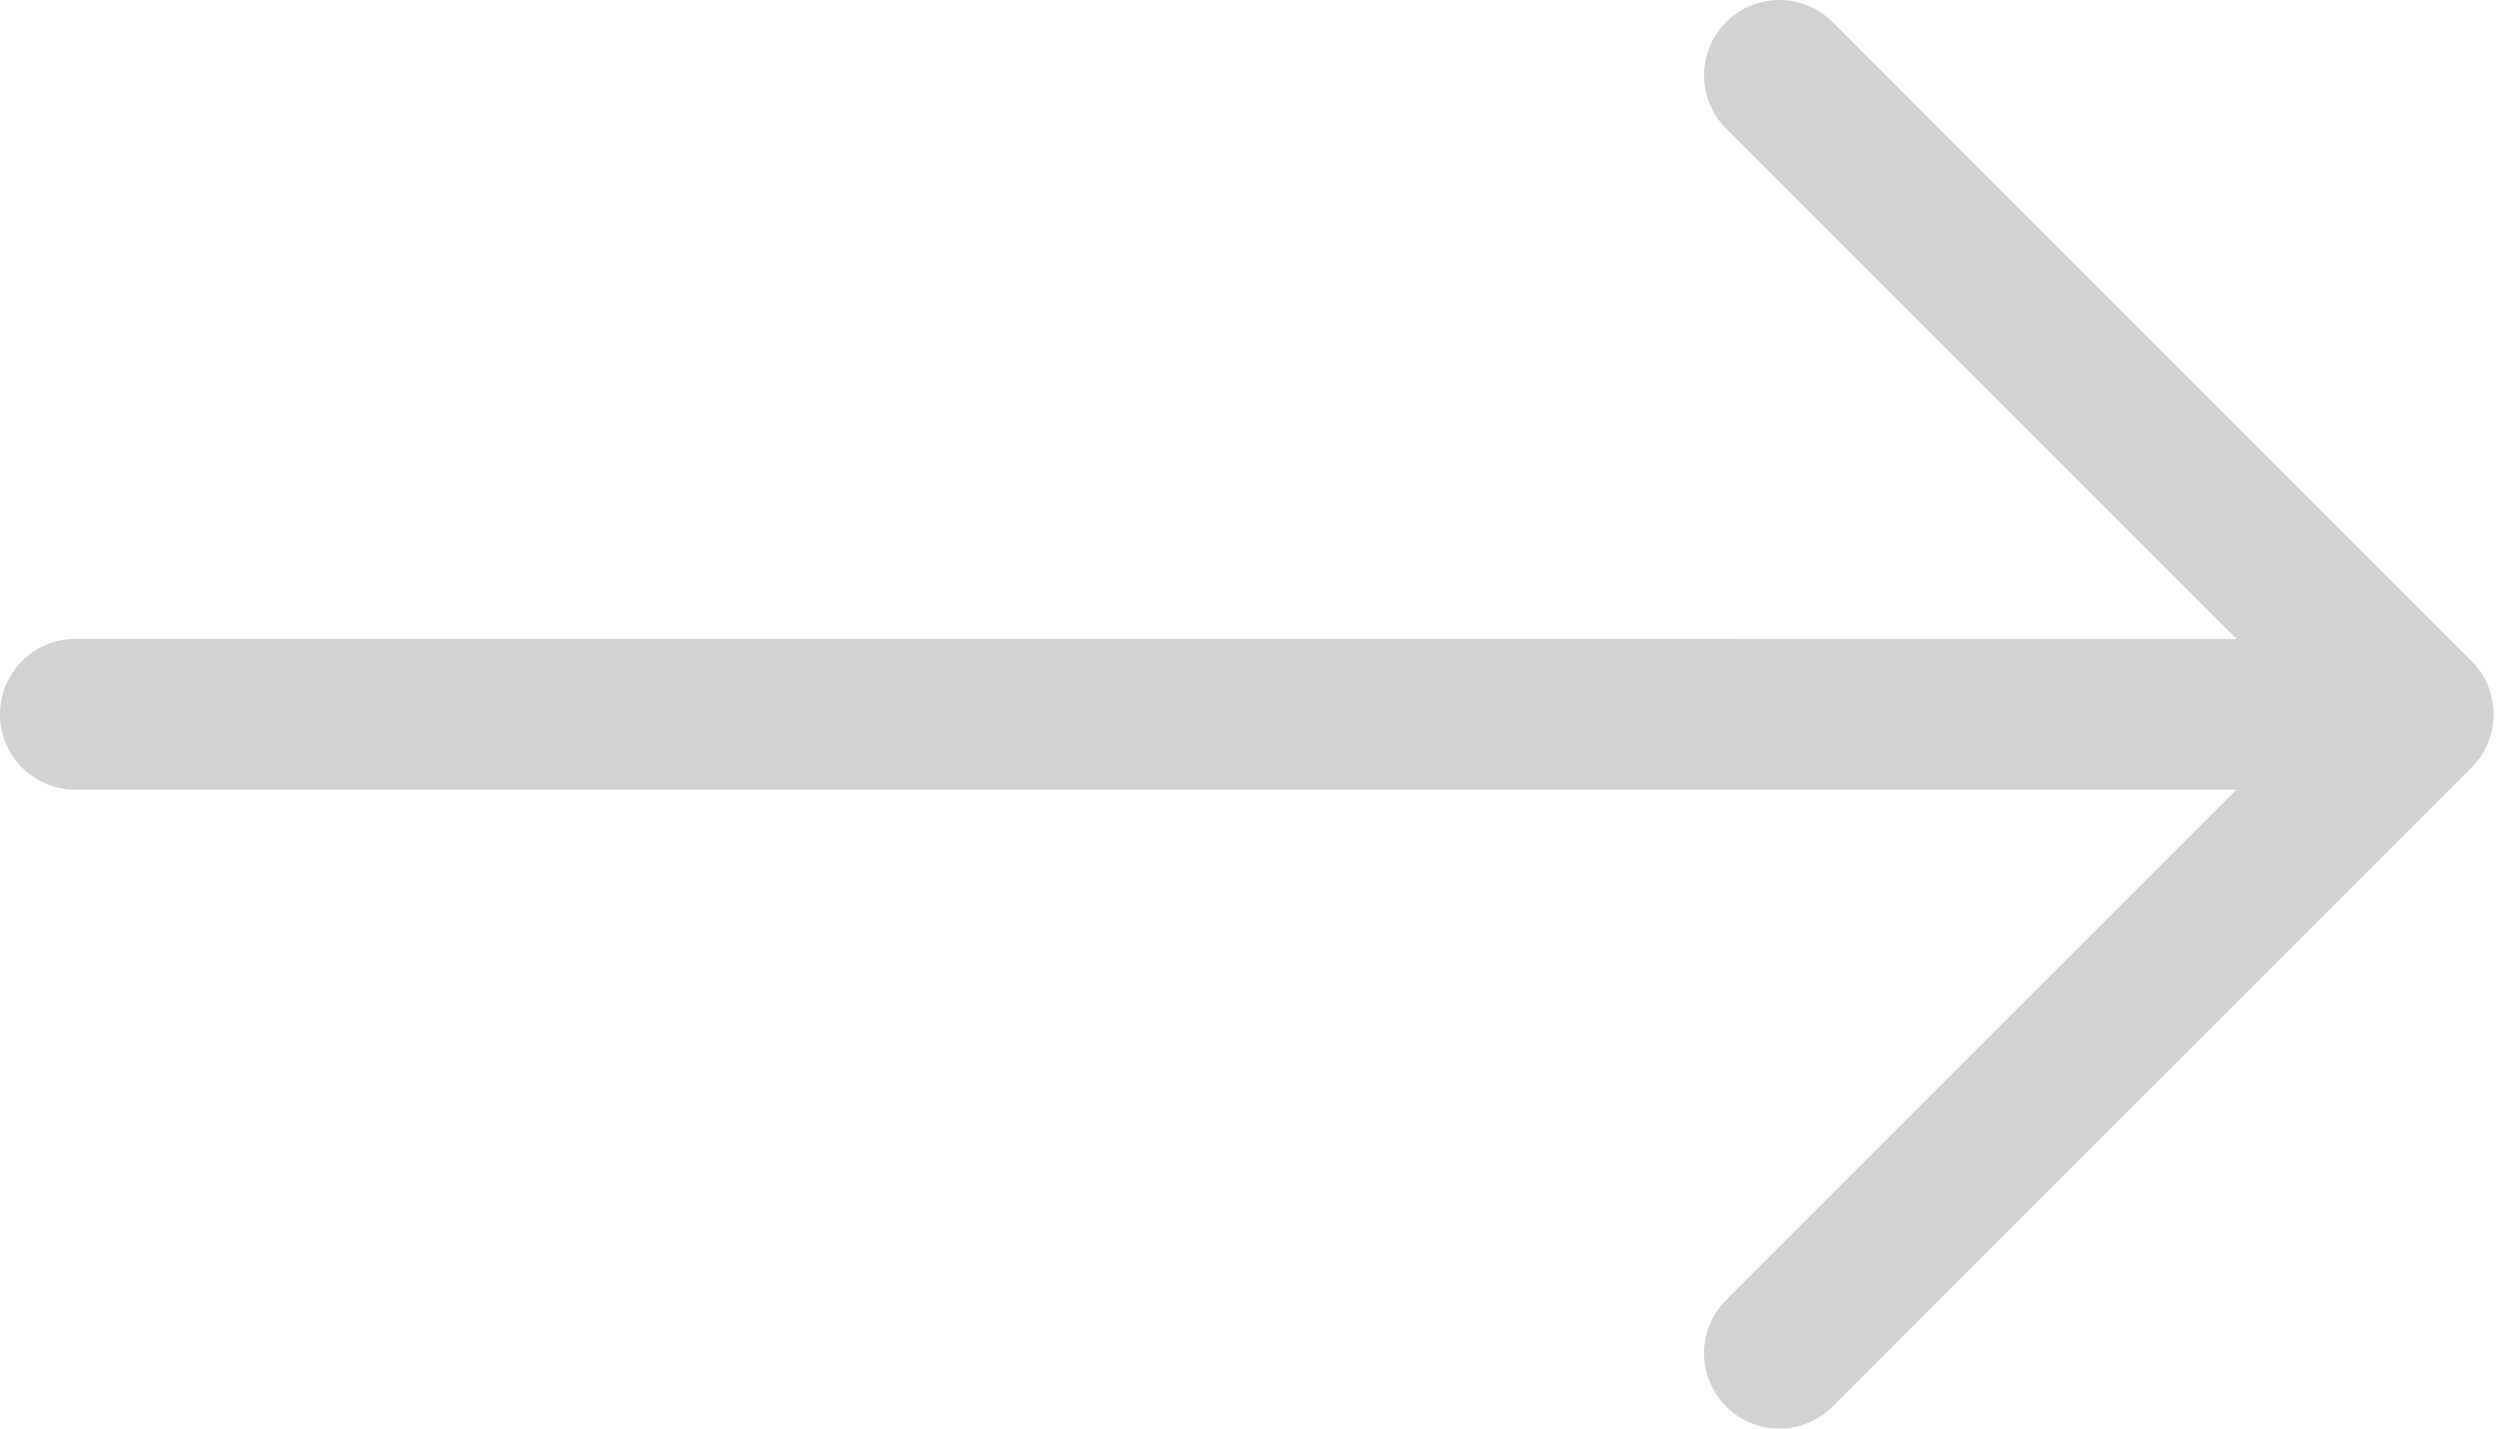 <?xml version="1.0" encoding="UTF-8"?> <svg xmlns="http://www.w3.org/2000/svg" width="161" height="92" viewBox="0 0 161 92" fill="none"> <path fill-rule="evenodd" clip-rule="evenodd" d="M159.17 49.429C160.08 48.52 160.591 47.286 160.591 46C160.591 44.714 160.08 43.48 159.17 42.571L118.02 1.42C117.11 0.511 115.877 -0 114.591 -0C113.304 -0 112.071 0.511 111.161 1.42C110.252 2.33 109.741 3.563 109.741 4.849C109.741 6.136 110.252 7.369 111.161 8.279L144.034 41.151L4.855 41.144C3.568 41.144 2.332 41.656 1.422 42.566C0.511 43.477 -0 44.712 -0 46C-0 47.288 0.511 48.523 1.422 49.434C2.332 50.344 3.568 50.856 4.855 50.856L144.034 50.849L111.161 83.722C110.252 84.631 109.741 85.865 109.741 87.151C109.741 88.437 110.252 89.67 111.161 90.58C112.071 91.489 113.304 92 114.591 92C115.877 92 117.11 91.489 118.02 90.58L159.17 49.429Z" fill="#9E9E9E" fill-opacity="0.46"></path> </svg> 